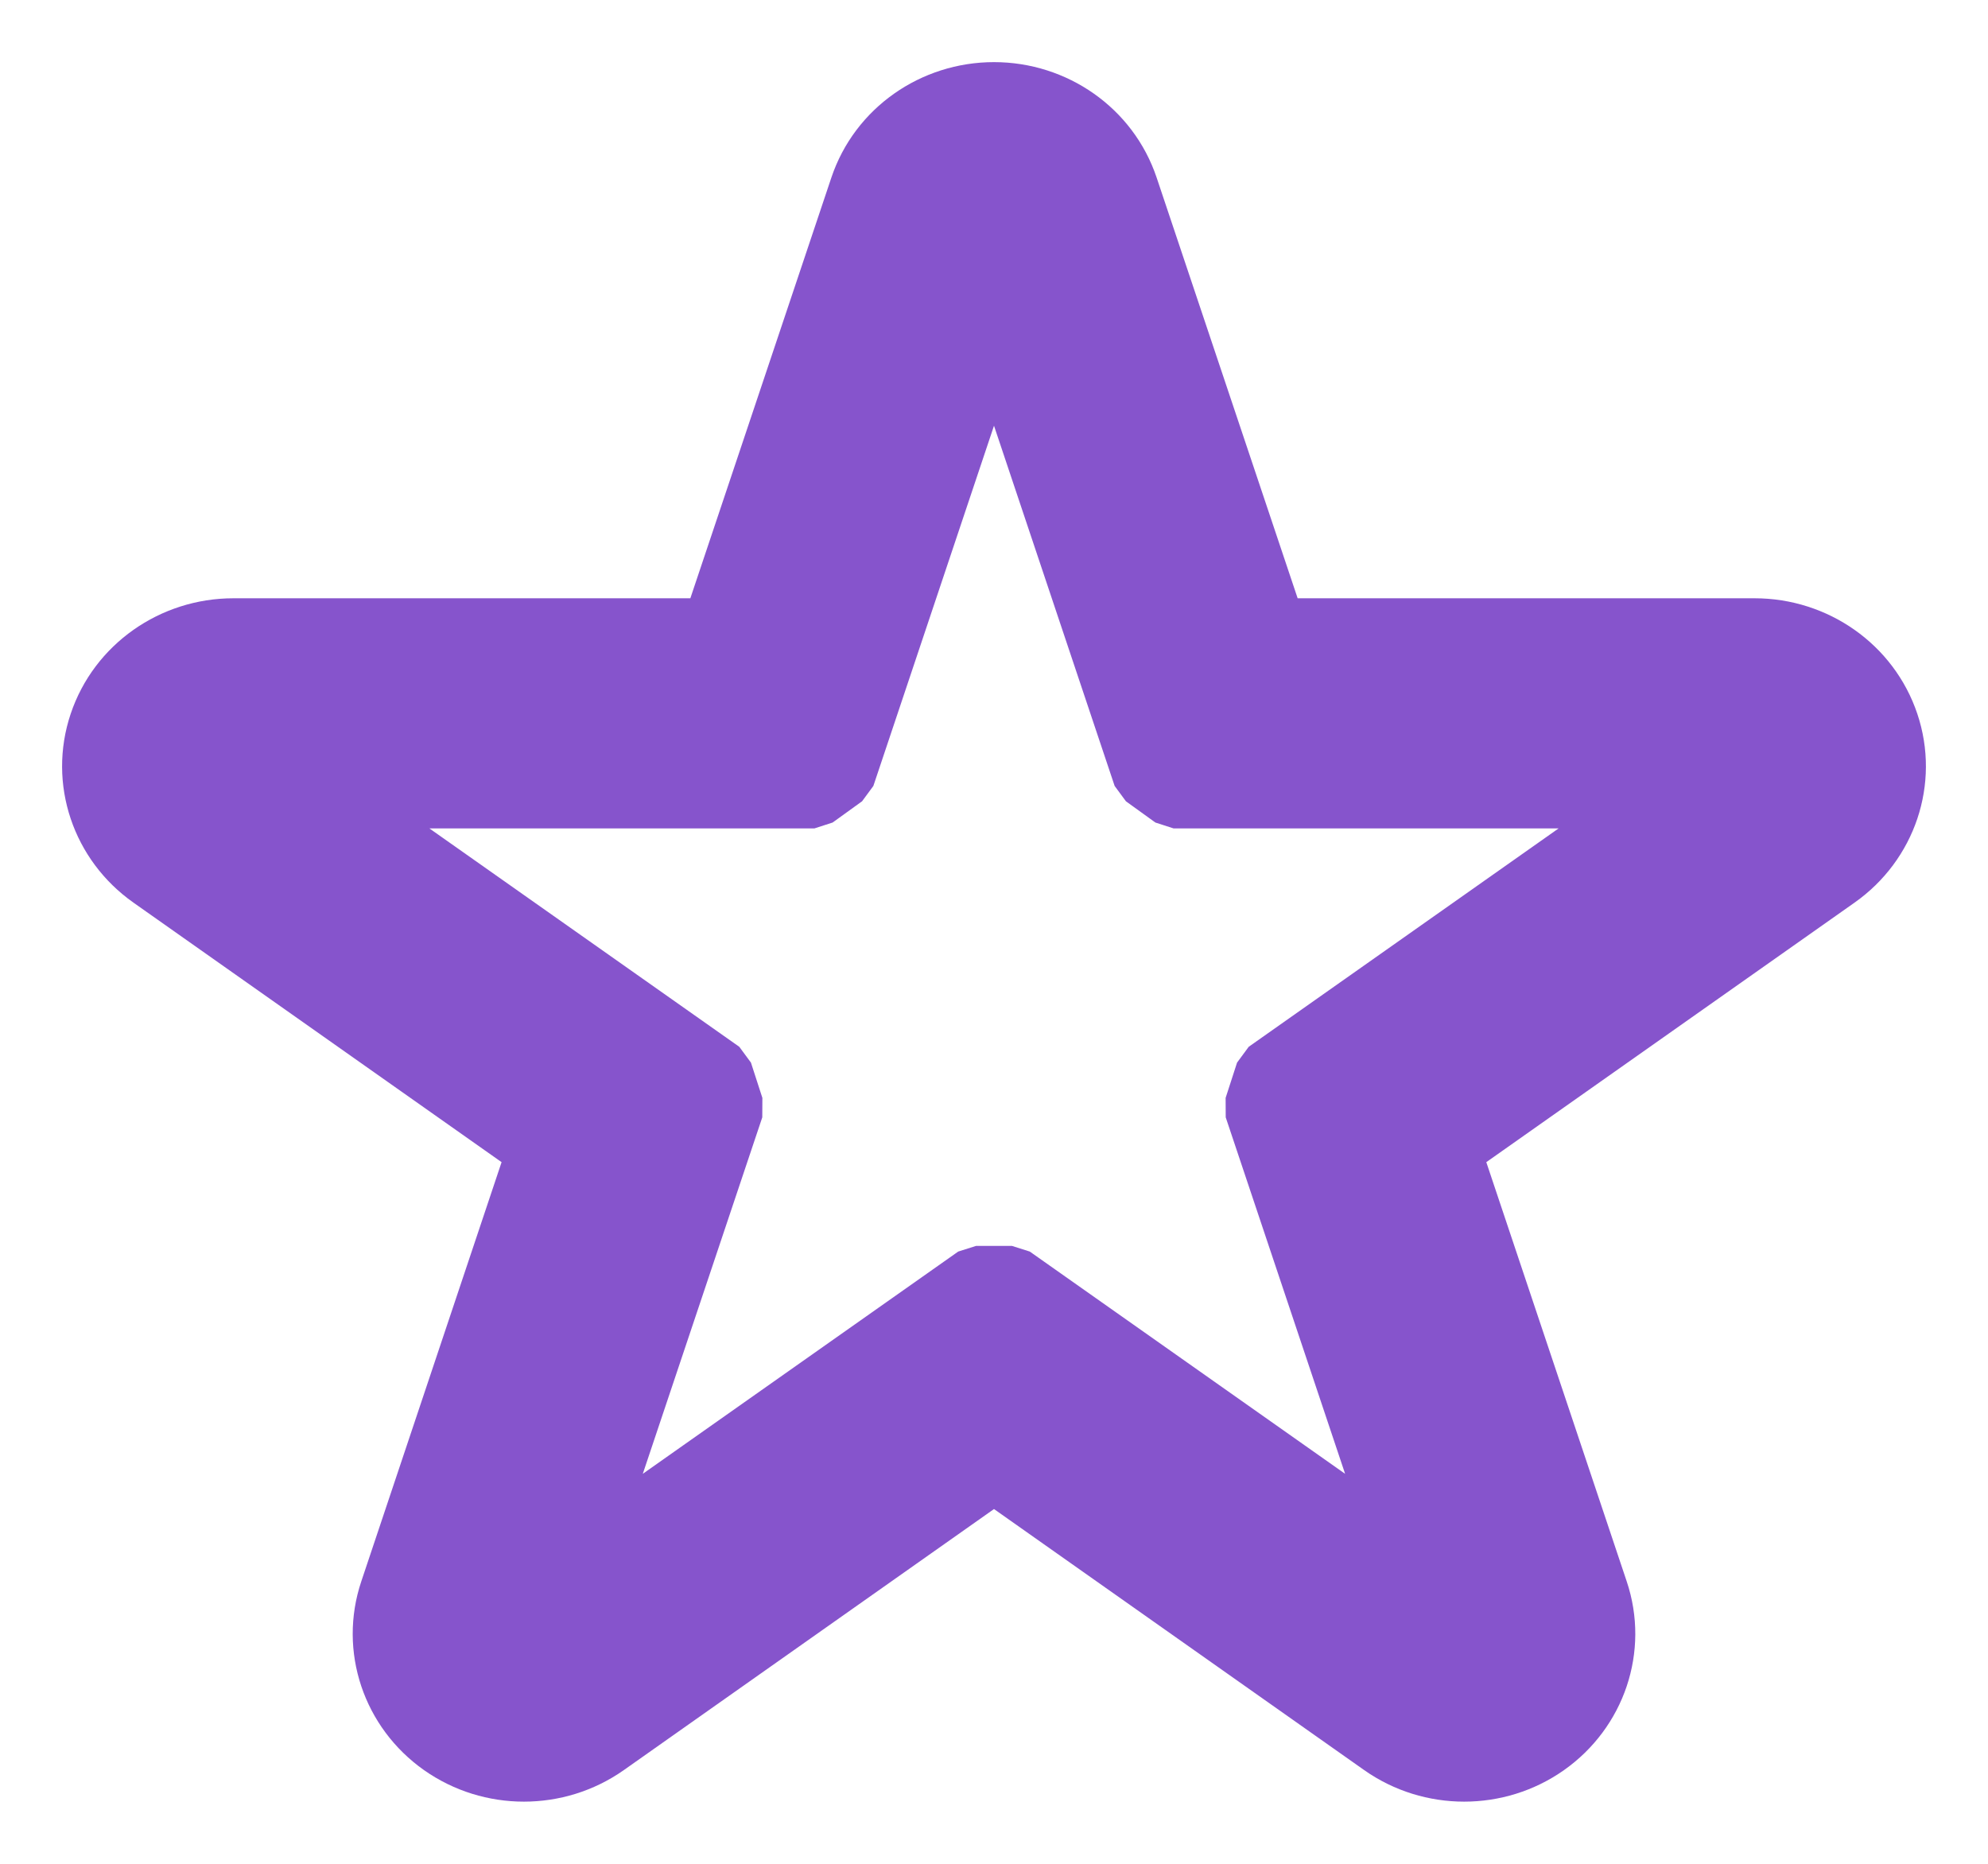 <?xml version="1.0" encoding="UTF-8"?> <svg xmlns="http://www.w3.org/2000/svg" width="16" height="15" viewBox="0 0 16 15" fill="none"><path d="M8 0.75C8.484 0.75 8.919 1.052 9.072 1.509L10.264 5.065H14.122C14.606 5.065 15.041 5.368 15.194 5.824C15.348 6.282 15.178 6.781 14.782 7.06L11.666 9.256L12.855 12.806C13.009 13.264 12.839 13.763 12.443 14.042C12.05 14.319 11.518 14.319 11.124 14.042L8 11.839L4.876 14.042C4.482 14.319 3.951 14.319 3.557 14.042C3.161 13.763 2.991 13.264 3.145 12.806L4.333 9.256L1.218 7.06C0.822 6.781 0.652 6.282 0.806 5.824C0.959 5.368 1.394 5.065 1.878 5.065H5.736L6.928 1.509C7.081 1.052 7.516 0.75 8 0.75ZM6.792 6.246L6.555 6.417H2.667L5.806 8.629L5.898 8.913L4.694 12.505L7.856 10.277H8.144L11.305 12.505L10.102 8.913L10.194 8.629L13.333 6.417H9.445L9.208 6.246L8 2.639L6.792 6.246Z" fill="#8654CC" stroke="#8654CC" stroke-width="0.5" stroke-miterlimit="10" stroke-linecap="round" stroke-linejoin="bevel"></path></svg> 
